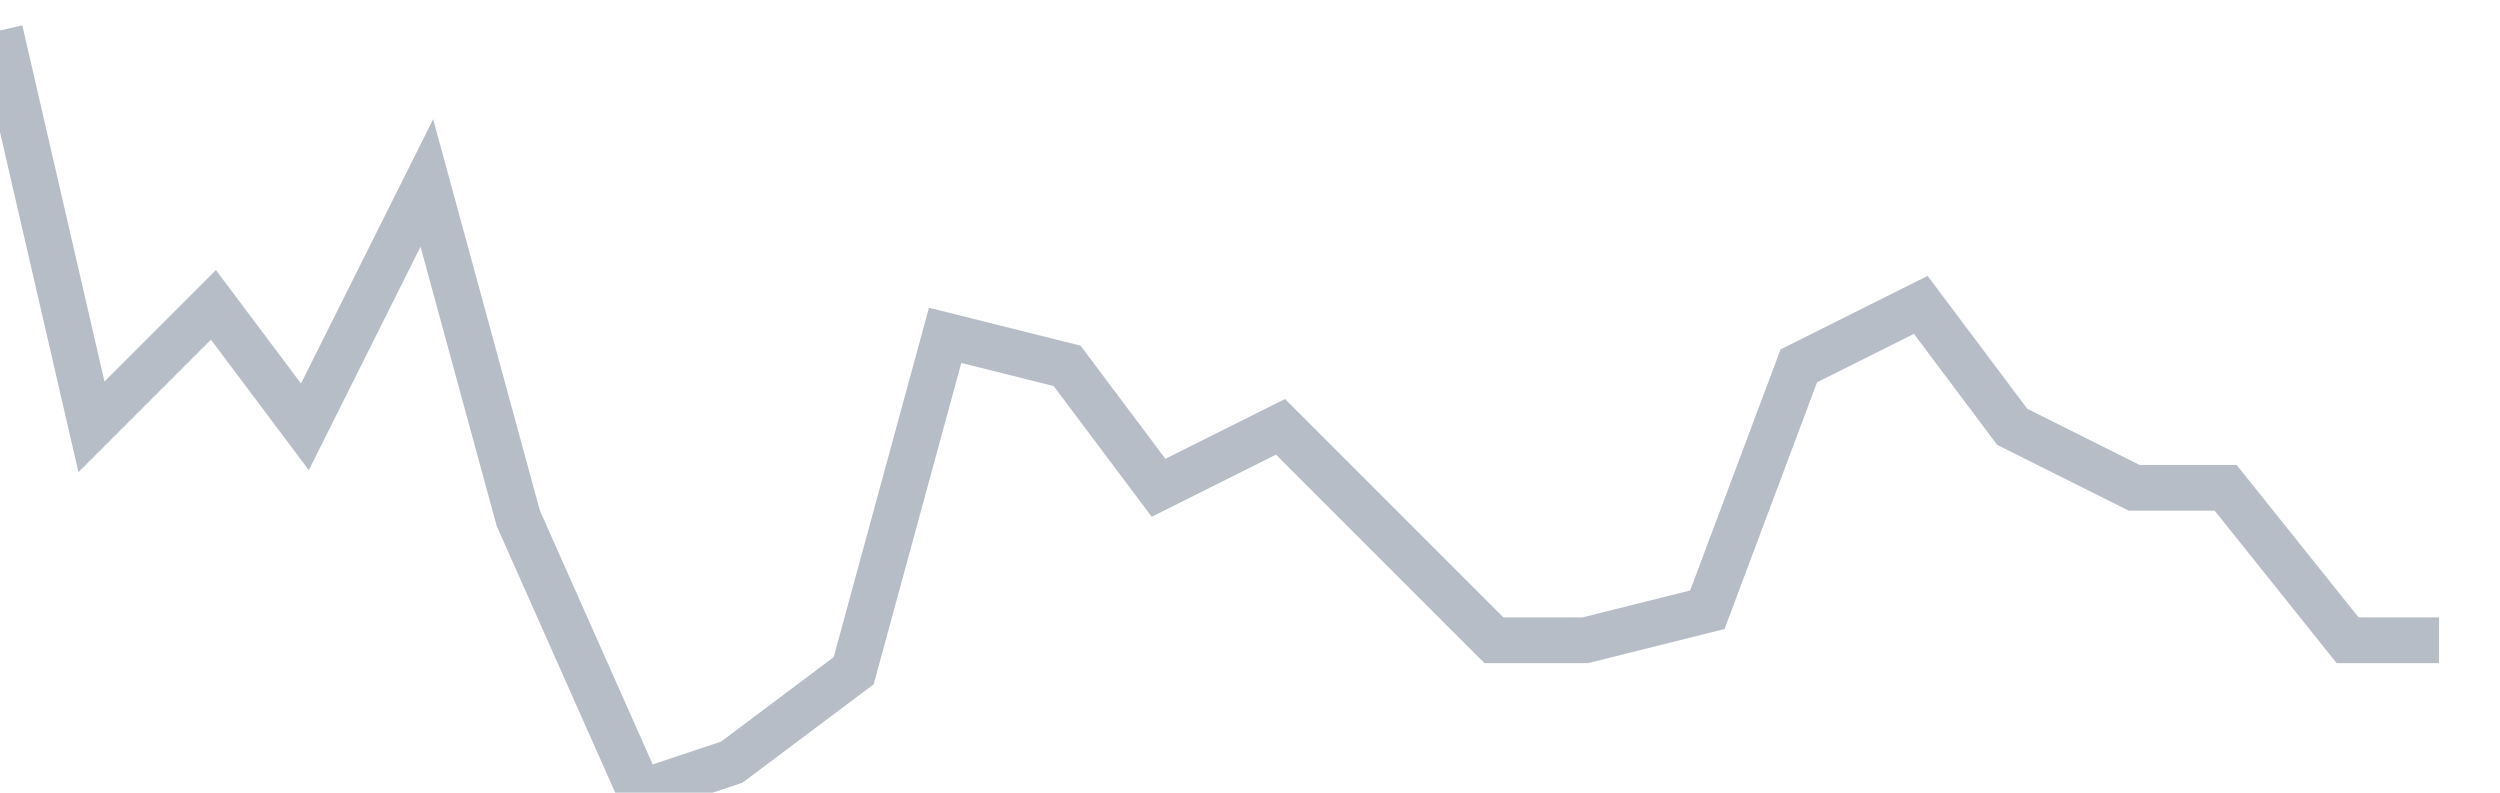 <svg width="82" height="26" fill="none" xmlns="http://www.w3.org/2000/svg"><path d="M0 1l3 13 4-4 3 4 4-8 3 11 4 9 3-1 4-3 3-11 4 1 3 4 4-2 3 3 4 4h3l4-1 3-8 4-2 3 4 4 2h3l4 5h3" stroke="#B7BDC6" stroke-width="1.5"/></svg>